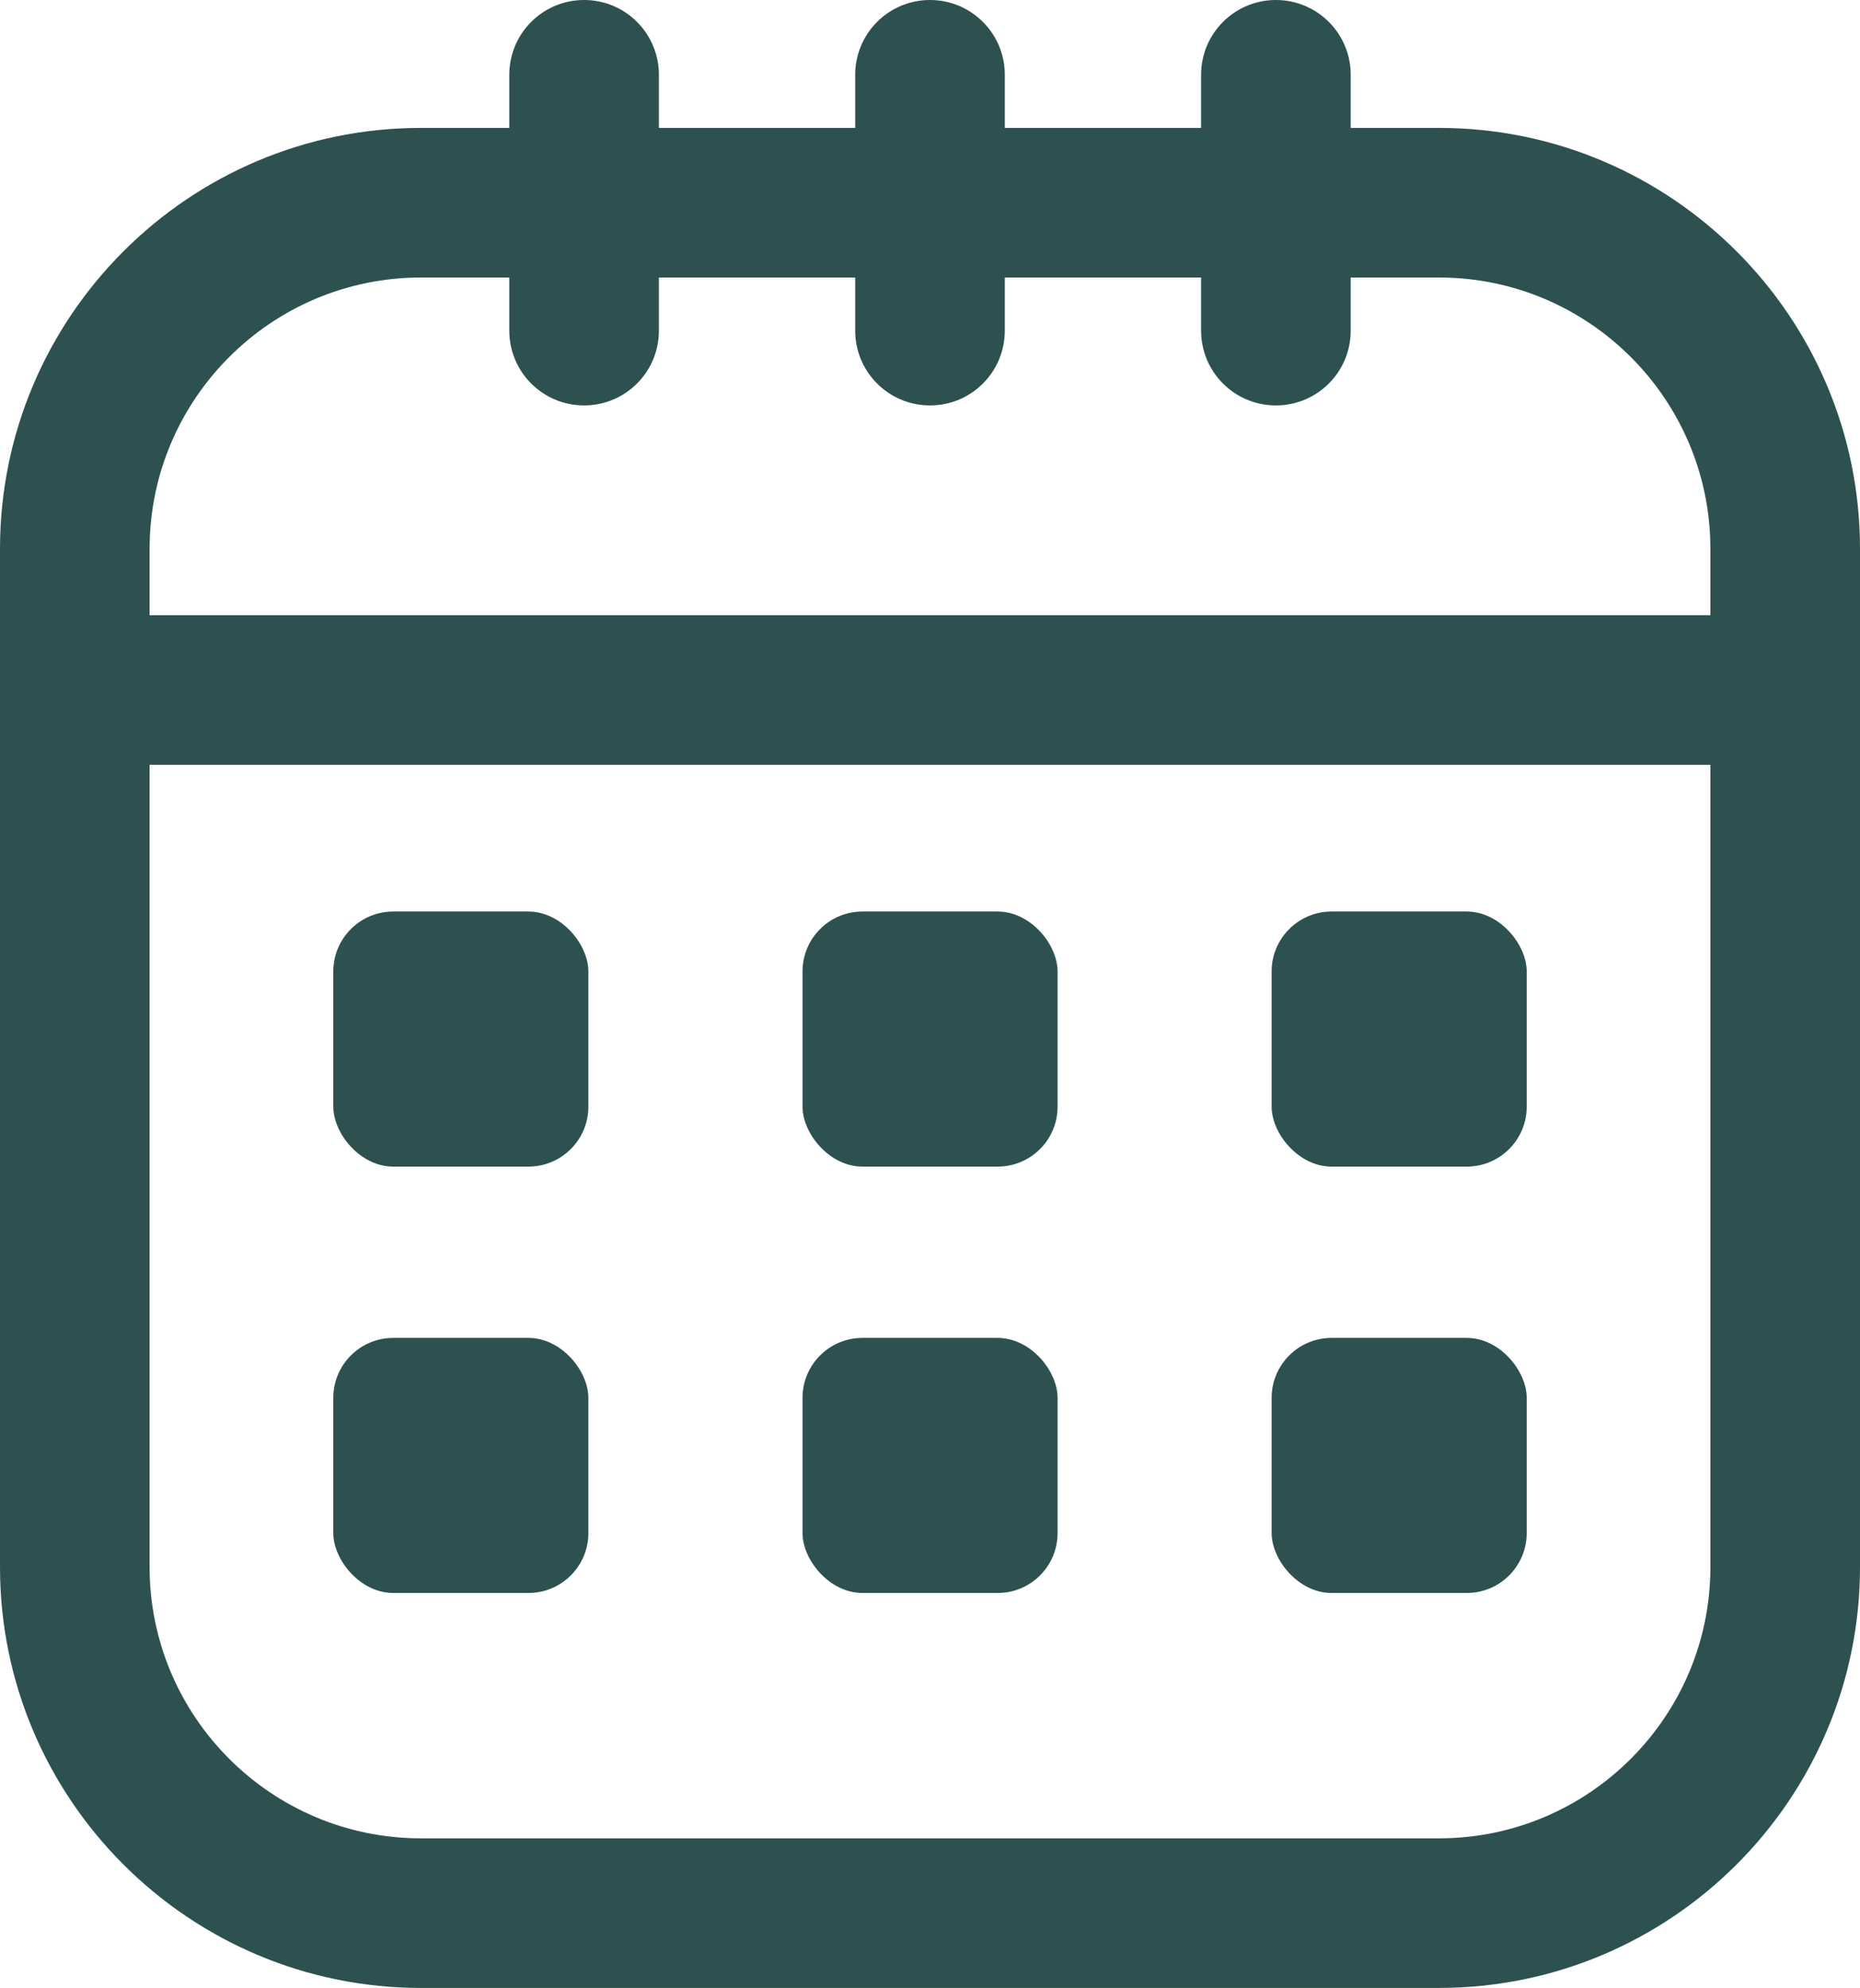 <?xml version="1.0" encoding="UTF-8"?>
<svg id="Layer_2" data-name="Layer 2" xmlns="http://www.w3.org/2000/svg" viewBox="0 0 174.06 186.03">
  <defs>
    <style>
      .cls-1 {
        fill: #2d5150;
      }
    </style>
  </defs>
  <g id="Layer_1-2" data-name="Layer 1">
    <g>
      <path class="cls-1" d="M134.67,11.97h-8.27v-4.97c0-3.87-3.13-7-7-7s-7,3.13-7,7v4.97h-18.37v-4.97c0-3.87-3.13-7-7-7s-7,3.13-7,7v4.97h-18.37v-4.97c0-3.87-3.13-7-7-7s-7,3.13-7,7v4.97h-8.27C17.67,11.97,0,29.64,0,51.36v95.28c0,21.72,17.67,39.39,39.39,39.39h95.28c21.72,0,39.39-17.67,39.39-39.39V51.36c0-21.72-17.67-39.39-39.39-39.39ZM39.39,25.97h8.27v4.97c0,3.87,3.13,7,7,7s7-3.13,7-7v-4.97h18.37v4.97c0,3.87,3.13,7,7,7s7-3.13,7-7v-4.97h18.37v4.97c0,3.87,3.13,7,7,7s7-3.13,7-7v-4.97h8.27c14,0,25.39,11.39,25.39,25.39v6.21H14v-6.21c0-14,11.39-25.39,25.39-25.39ZM134.67,172.03H39.39c-14,0-25.39-11.39-25.39-25.39v-75.07h146.06v75.07c0,14-11.39,25.39-25.39,25.39Z"/>
      <rect class="cls-1" x="31.19" y="85.3" width="23.87" height="23.87" rx="5.61" ry="5.61"/>
      <rect class="cls-1" x="75.1" y="85.3" width="23.87" height="23.87" rx="5.61" ry="5.61"/>
      <rect class="cls-1" x="119" y="85.3" width="23.87" height="23.87" rx="5.61" ry="5.61"/>
      <rect class="cls-1" x="31.19" y="125.2" width="23.87" height="23.87" rx="5.61" ry="5.61"/>
      <rect class="cls-1" x="75.1" y="125.2" width="23.87" height="23.87" rx="5.61" ry="5.61"/>
      <rect class="cls-1" x="119" y="125.2" width="23.87" height="23.87" rx="5.61" ry="5.61"/>
    </g>
  </g>
</svg>